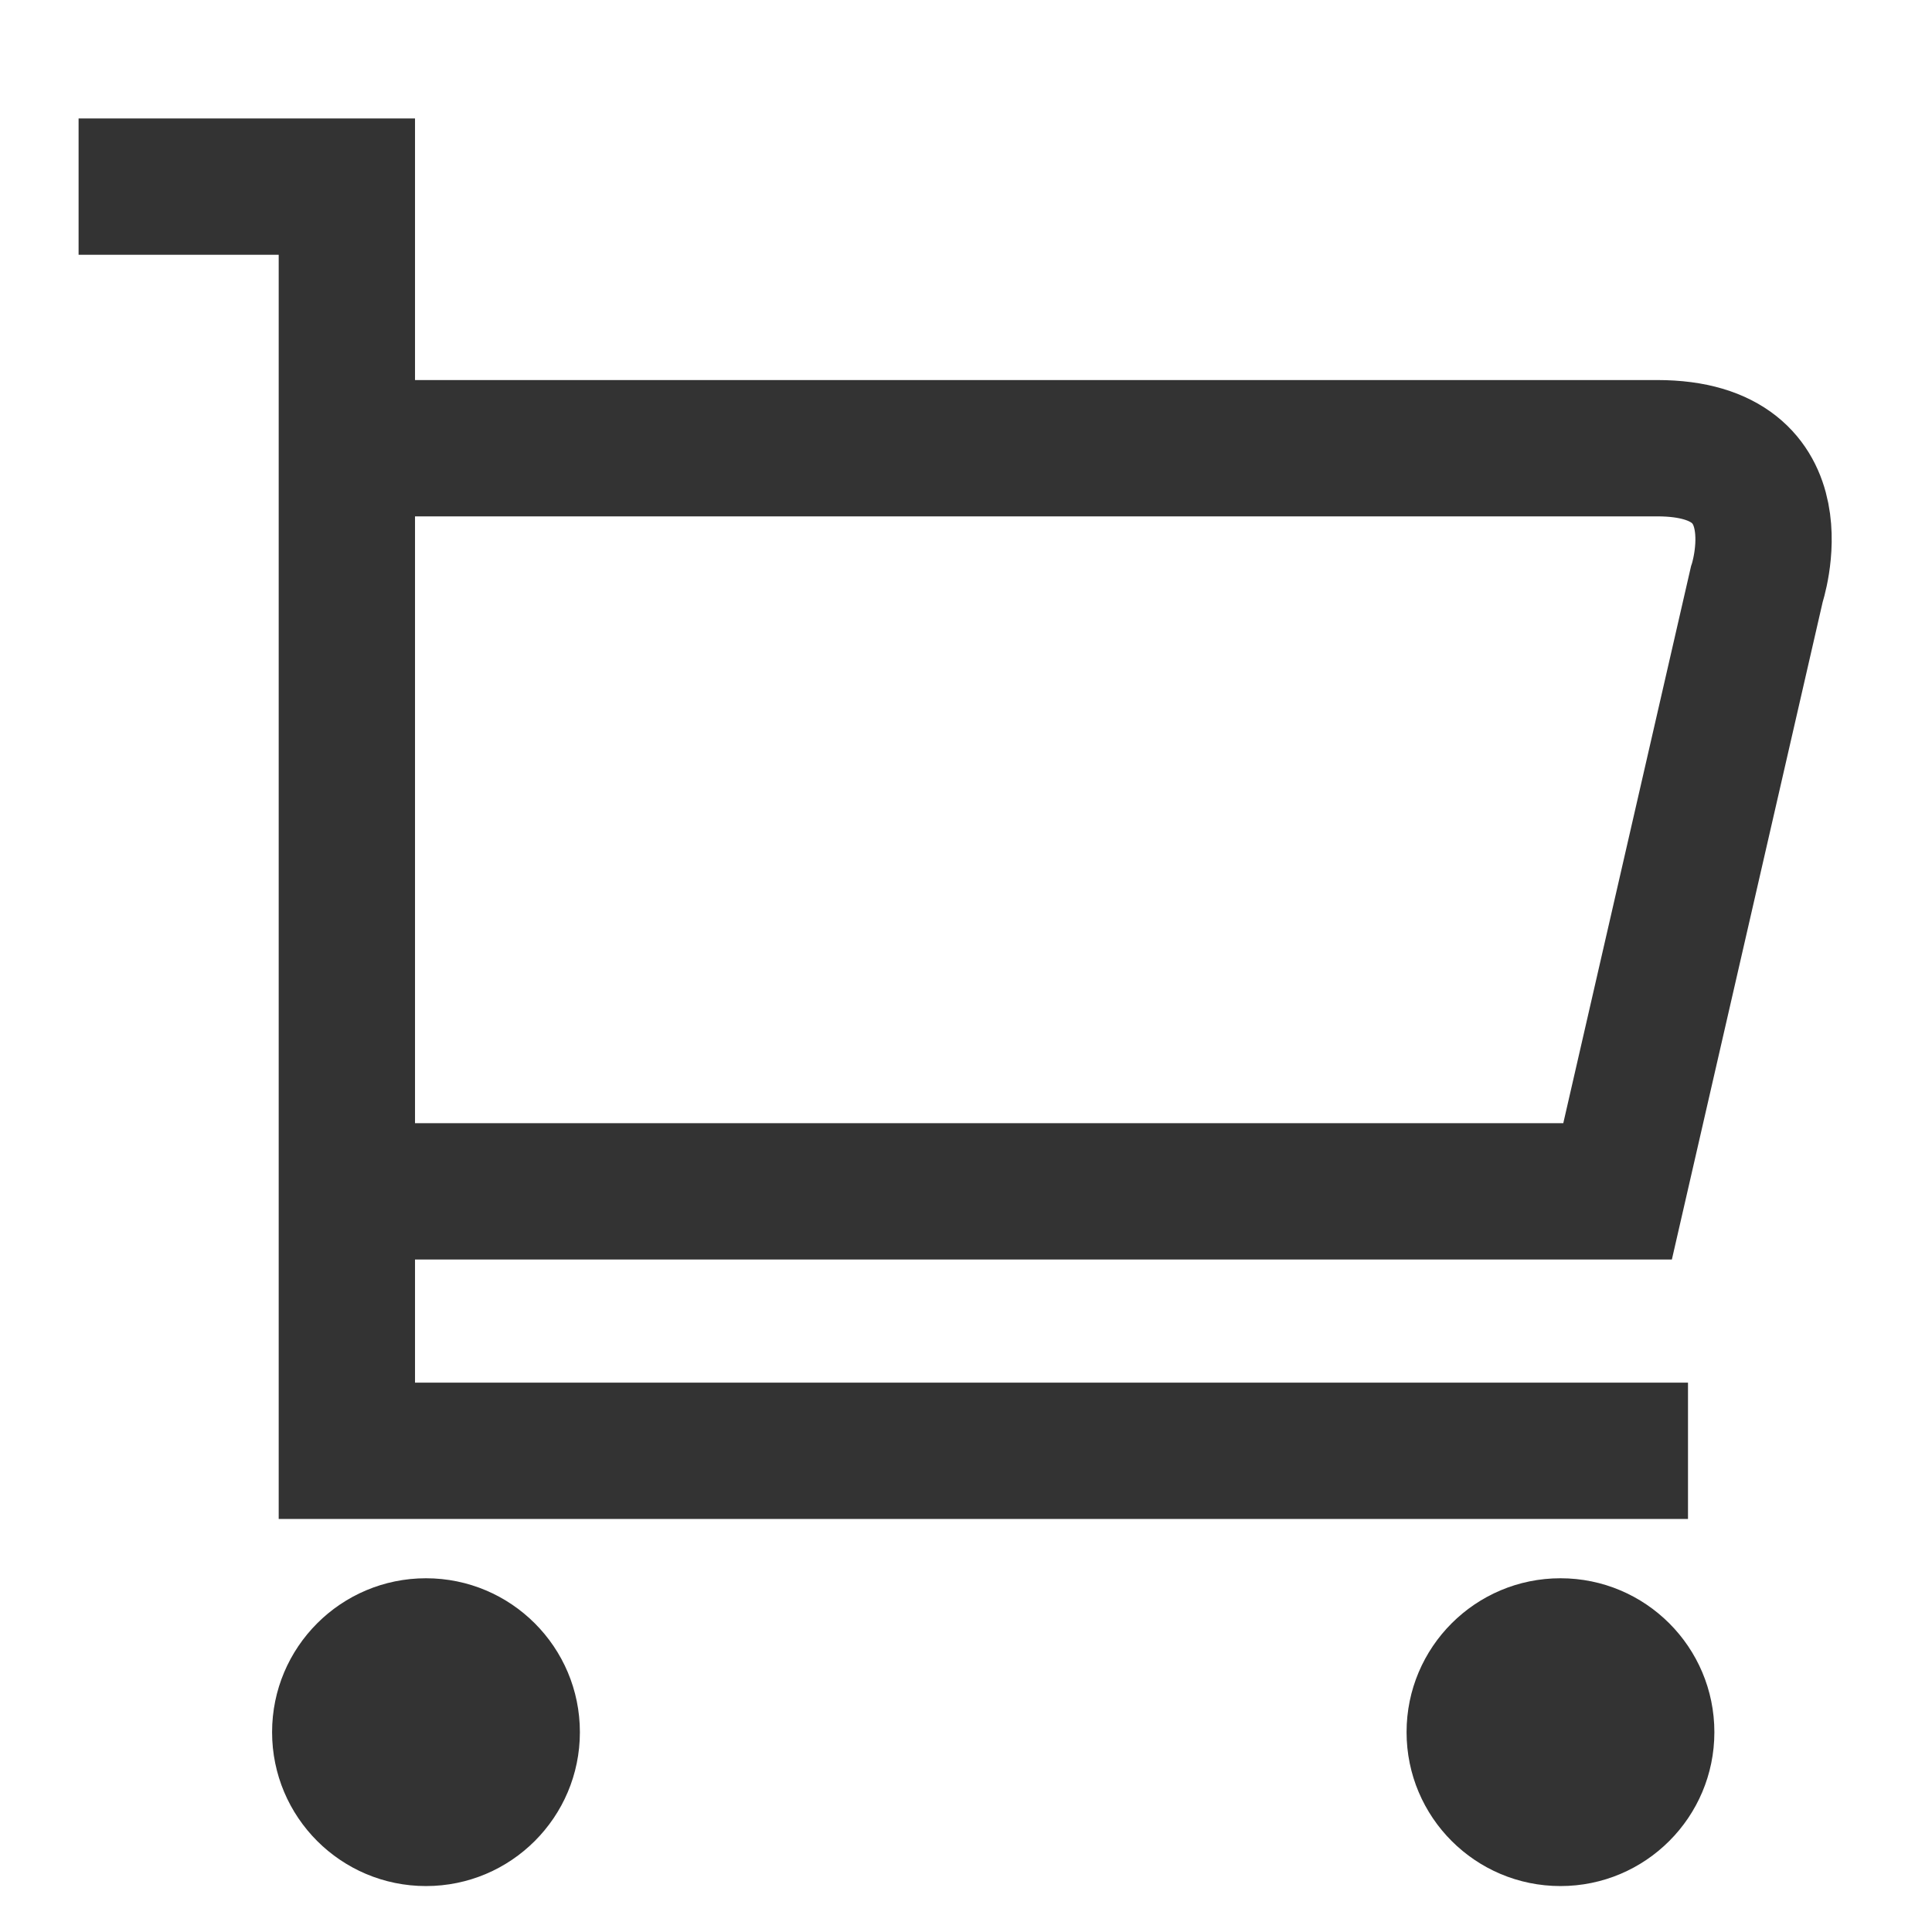 <?xml version="1.0" encoding="utf-8"?>
<!-- Generator: Adobe Illustrator 15.0.0, SVG Export Plug-In . SVG Version: 6.00 Build 0)  -->
<!DOCTYPE svg PUBLIC "-//W3C//DTD SVG 1.1//EN" "http://www.w3.org/Graphics/SVG/1.1/DTD/svg11.dtd">
<svg version="1.1" id="Layer_1" xmlns="http://www.w3.org/2000/svg" xmlns:xlink="http://www.w3.org/1999/xlink" x="0px" y="0px"
	 width="28.346px" height="28.346px" viewBox="0 0 28.346 28.346" enable-background="new 0 0 28.346 28.346" xml:space="preserve">
<g>
	<polyline fill="none" stroke="#333333" stroke-width="2" stroke-miterlimit="10" points="1.153,2.738 5.089,2.738 5.089,21.286 
		24.766,21.286 	"/>
	<circle fill="#333333" cx="6.25" cy="25.414" r="2.258"/>
	<circle fill="#333333" cx="22.895" cy="25.414" r="2.258"/>
	<path fill="none" stroke="#333333" stroke-width="2" stroke-miterlimit="10" d="M5.089,6.576h19.226c2.129,0,1.46,2,1.46,2
		l-2.042,8.903H5.089"/>
</g>
</svg>
